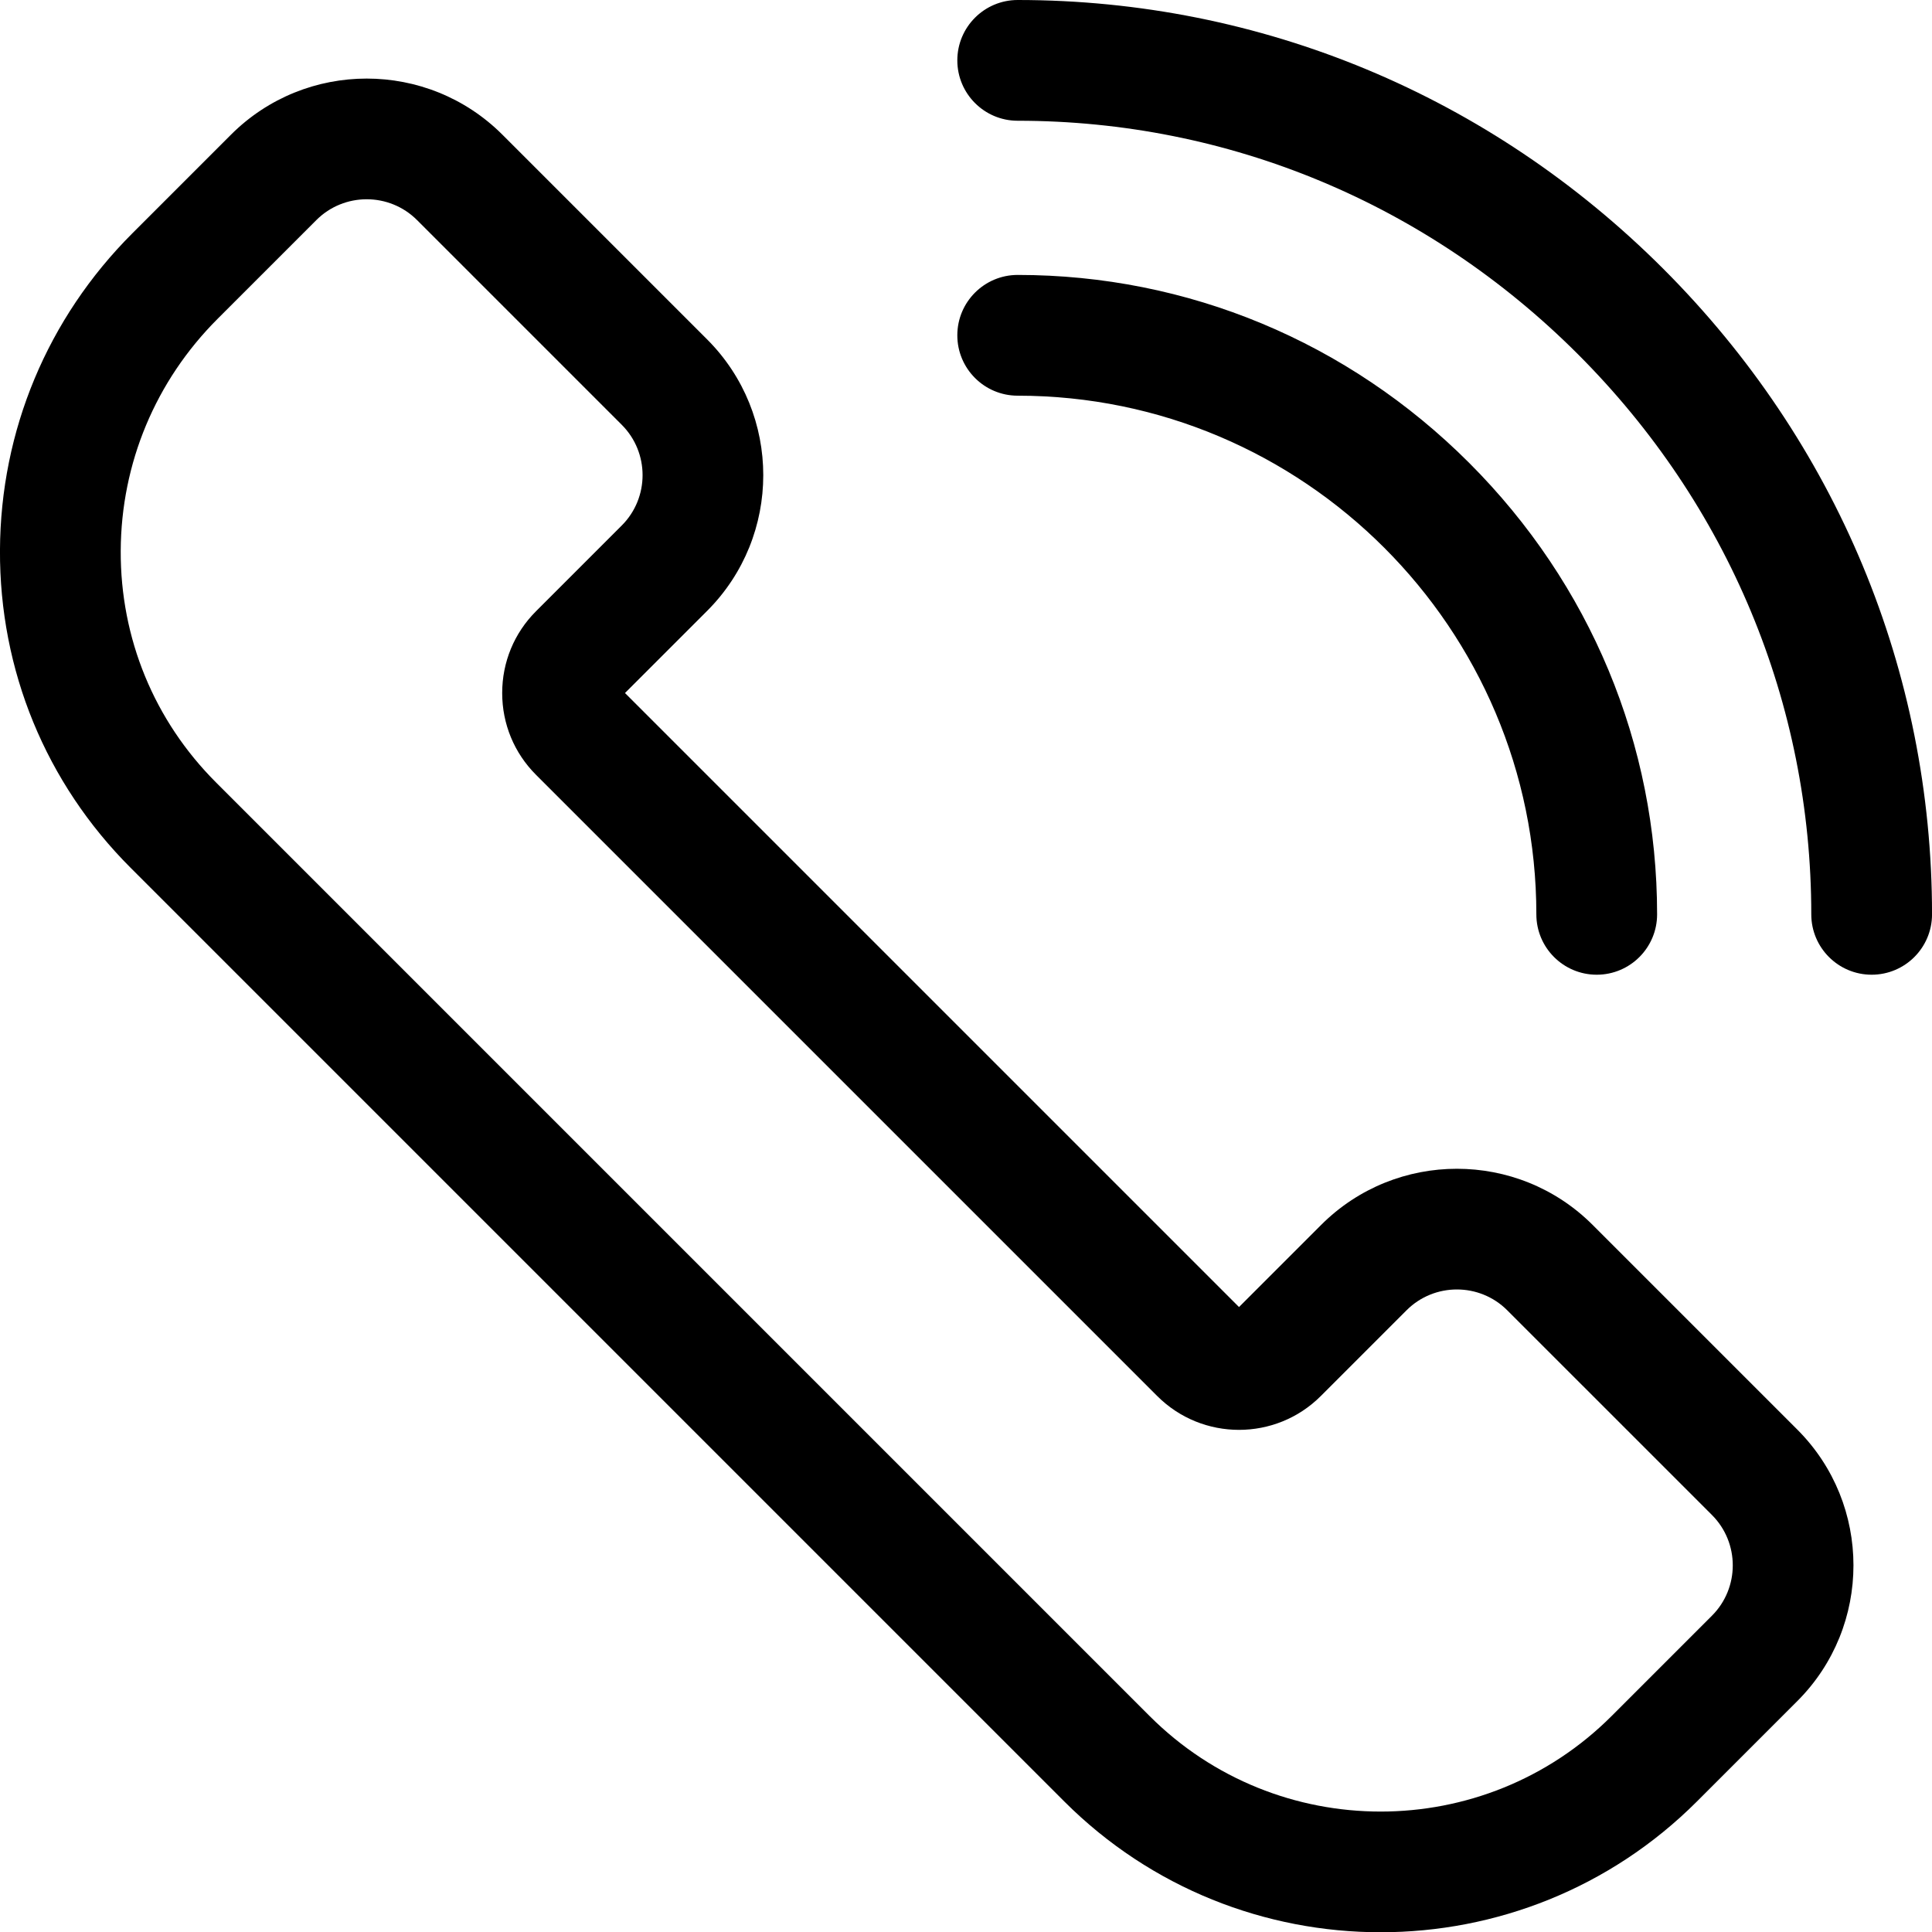 <svg id="Layer_1" enable-background="new 0 0 512 512" height="512" viewBox="0 0 512 512" width="512" xmlns="http://www.w3.org/2000/svg"><path d="m422.062 324.612c-19.835-19.835-52.108-19.835-71.943 0l-21.769 21.768-162.722-162.722 21.769-21.769c19.835-19.834 19.835-52.108 0-71.943l-54.248-54.247c-19.835-19.835-52.108-19.835-71.943 0l-26.164 26.165c-22.456 22.455-34.903 52.266-35.049 83.941-.146 31.807 12.149 61.699 34.62 84.169l247.421 247.422c23.115 23.115 53.478 34.672 83.841 34.672s60.728-11.558 83.843-34.674l26.592-26.592c19.834-19.835 19.834-52.109 0-71.944zm31.621 103.564-26.592 26.592c-16.879 16.879-39.044 25.318-61.216 25.316-22.167-.002-44.339-8.44-61.214-25.314l-247.421-247.423c-16.387-16.387-25.354-38.191-25.247-61.396.106-23.183 9.225-45.01 25.676-61.46l26.165-26.165c3.679-3.679 8.512-5.519 13.345-5.519s9.666 1.839 13.345 5.519l54.247 54.247c7.358 7.358 7.358 19.331 0 26.689l-22.729 22.729c-5.776 5.775-8.957 13.47-8.957 21.667 0 8.196 3.181 15.891 8.957 21.667l164.643 164.643c11.947 11.947 31.386 11.947 43.334 0l22.728-22.729c7.358-7.358 19.331-7.357 26.689 0l54.248 54.247c7.357 7.358 7.357 19.331-.001 26.69zm58.325-185.867c0 8.836-7.165 16-16 16-8.836 0-16-7.164-16-16 0-55.842-21.967-108.563-61.856-148.452-39.889-39.889-92.61-61.857-148.452-61.857-8.836 0-16-7.164-16-16s7.164-16 16-16c64.389 0 125.146 25.296 171.079 71.229 45.933 45.934 71.229 106.691 71.229 171.08zm-242.308-137.449c-8.836 0-16-7.164-16-16s7.165-16 16-16c45.035 0 87.525 17.688 119.643 49.806s49.806 74.607 49.806 119.643c0 8.836-7.164 16-16 16s-16-7.164-16-16c-.001-75.789-61.66-137.448-137.449-137.449z"/></svg>